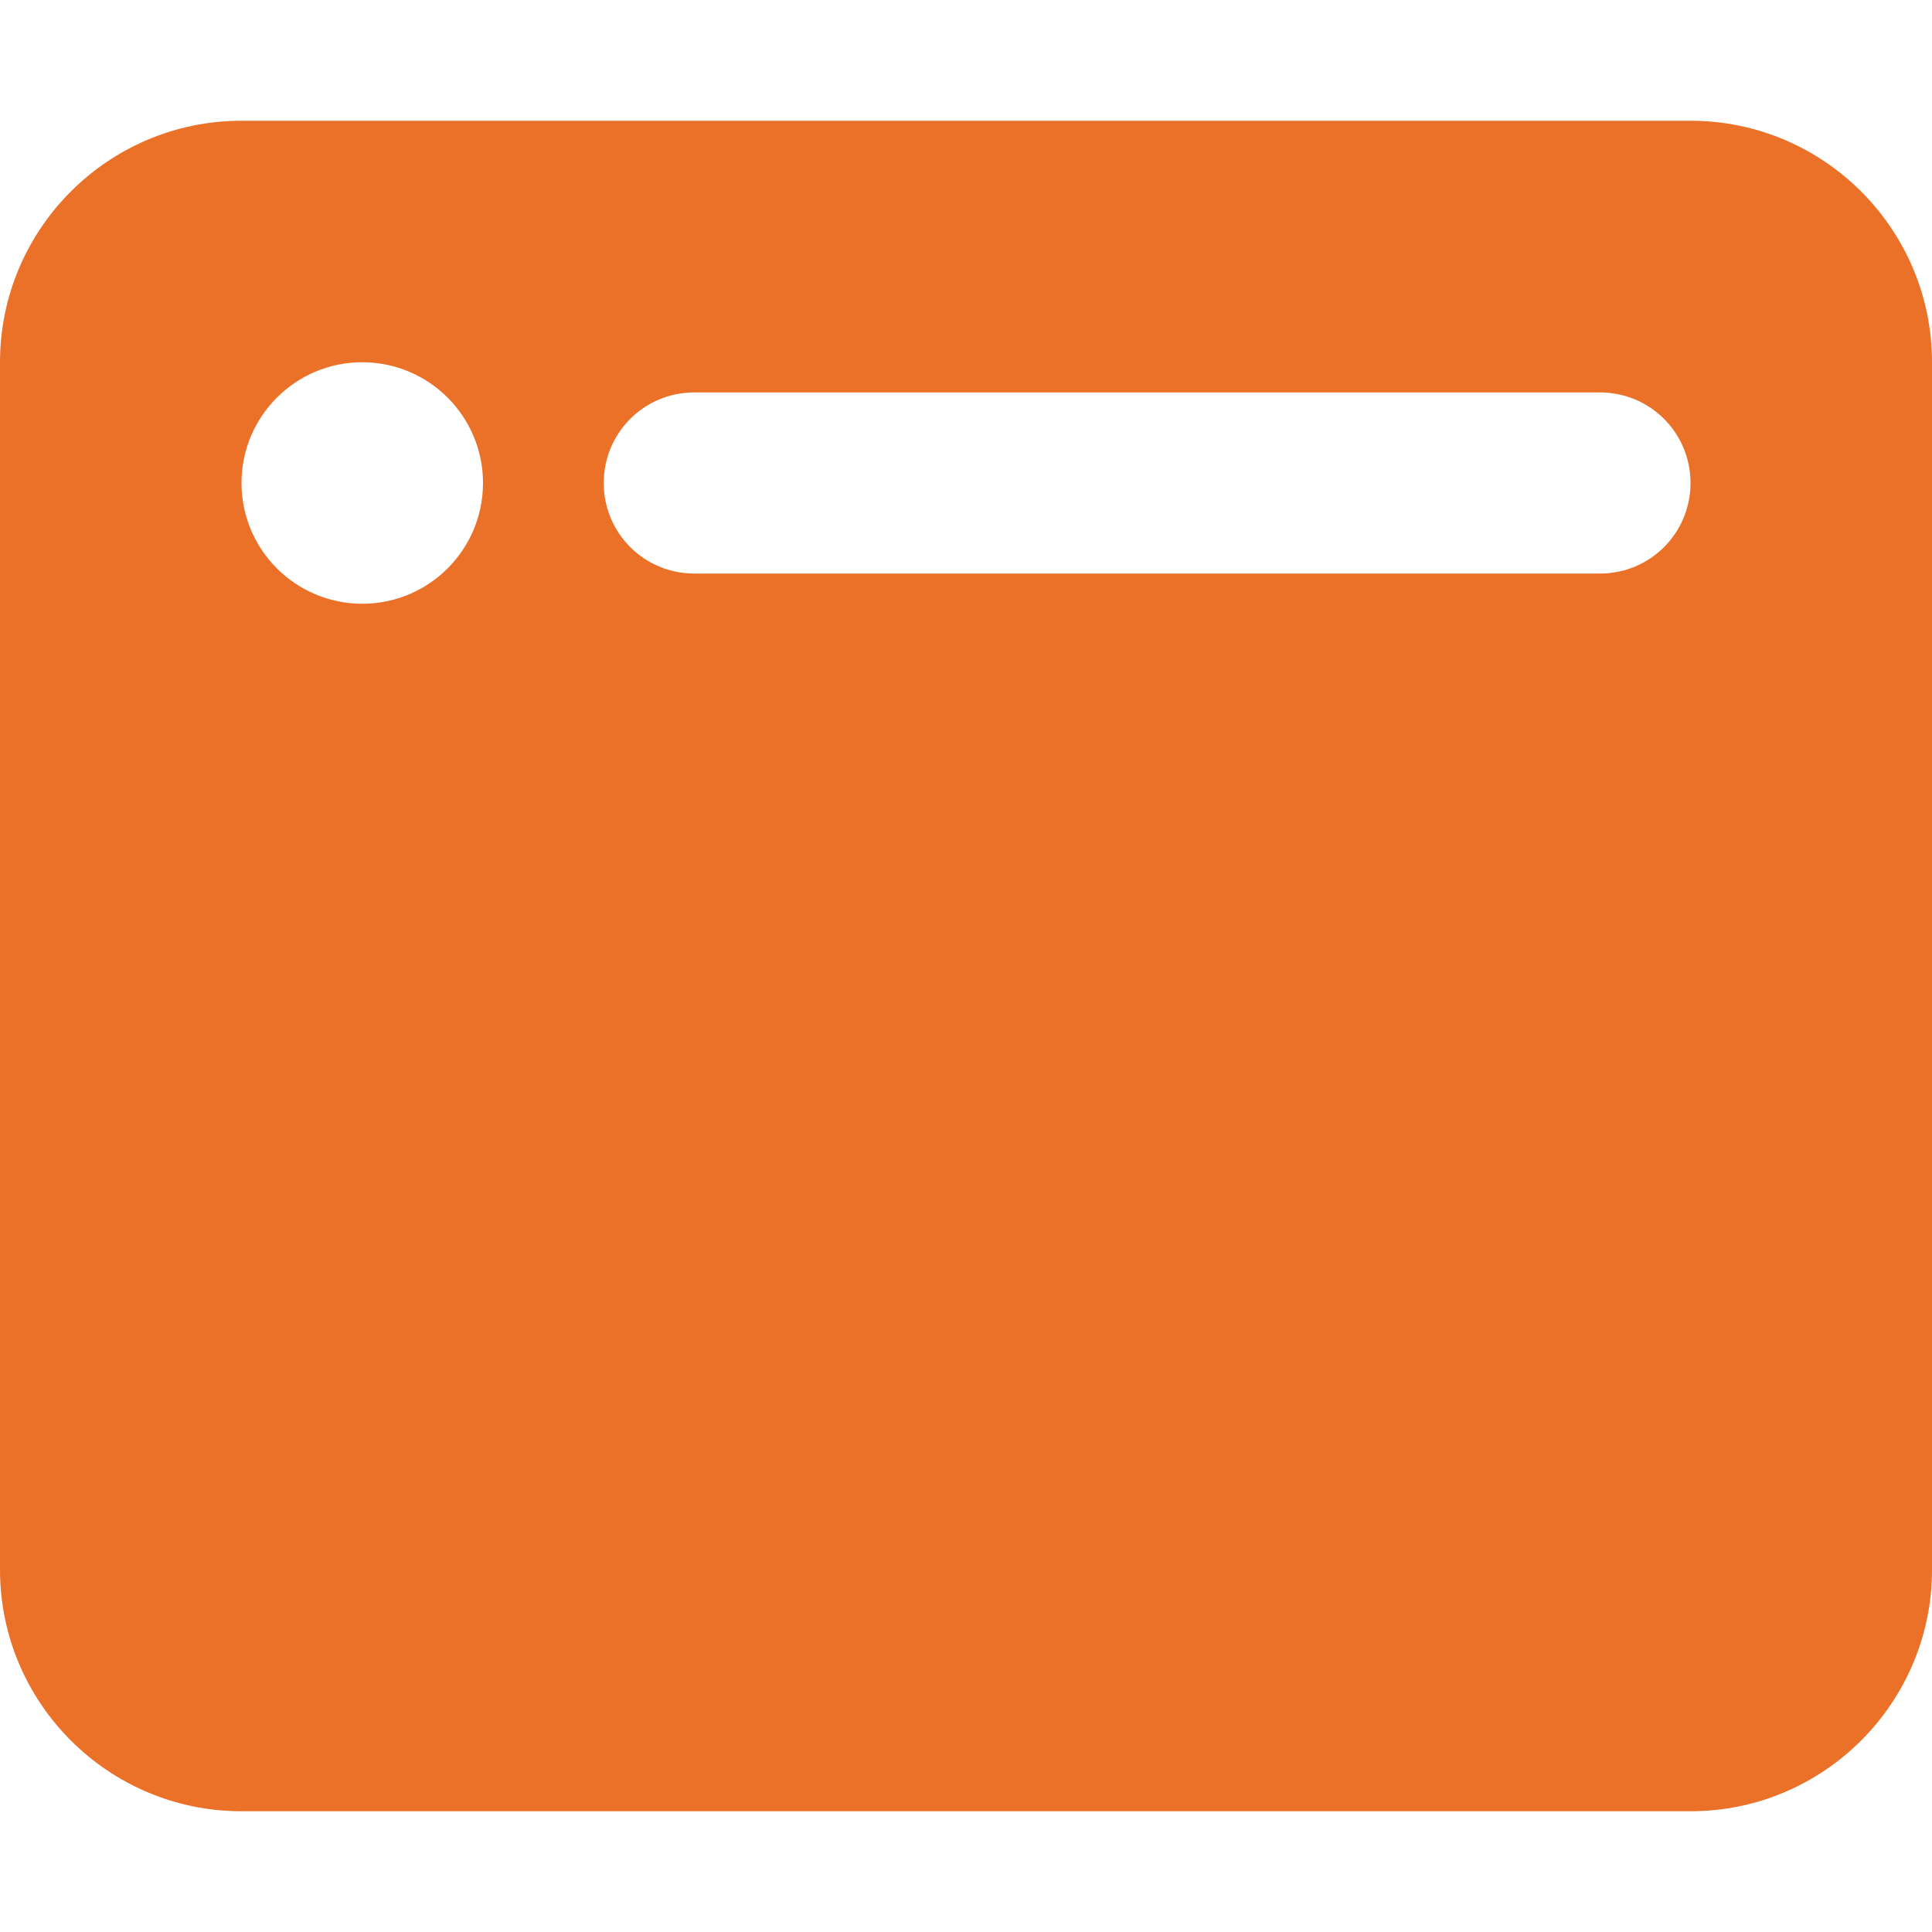 <?xml version="1.0" encoding="UTF-8"?>
<svg id="Layer_1" xmlns="http://www.w3.org/2000/svg" version="1.1" viewBox="0 0 512 512">
  <!-- Generator: Adobe Illustrator 29.6.1, SVG Export Plug-In . SVG Version: 2.1.1 Build 9)  -->
  <defs>
    <style>
      .st0 {
        fill: #eb7129;
      }
    </style>
  </defs>
  <path class="st0" d="M0,96C0,60.7,28.7,32,64,32h384c35.3,0,64,28.7,64,64v320c0,35.3-28.7,64-64,64H64c-35.3,0-64-28.7-64-64V96ZM64,128c0,17.67,14.33,32,32,32s32-14.33,32-32-14.33-32-32-32-32,14.33-32,32ZM448,128c0-13.3-10.7-24-24-24h-240c-13.3,0-24,10.7-24,24s10.7,24,24,24h240c13.3,0,24-10.7,24-24Z"/>
</svg>